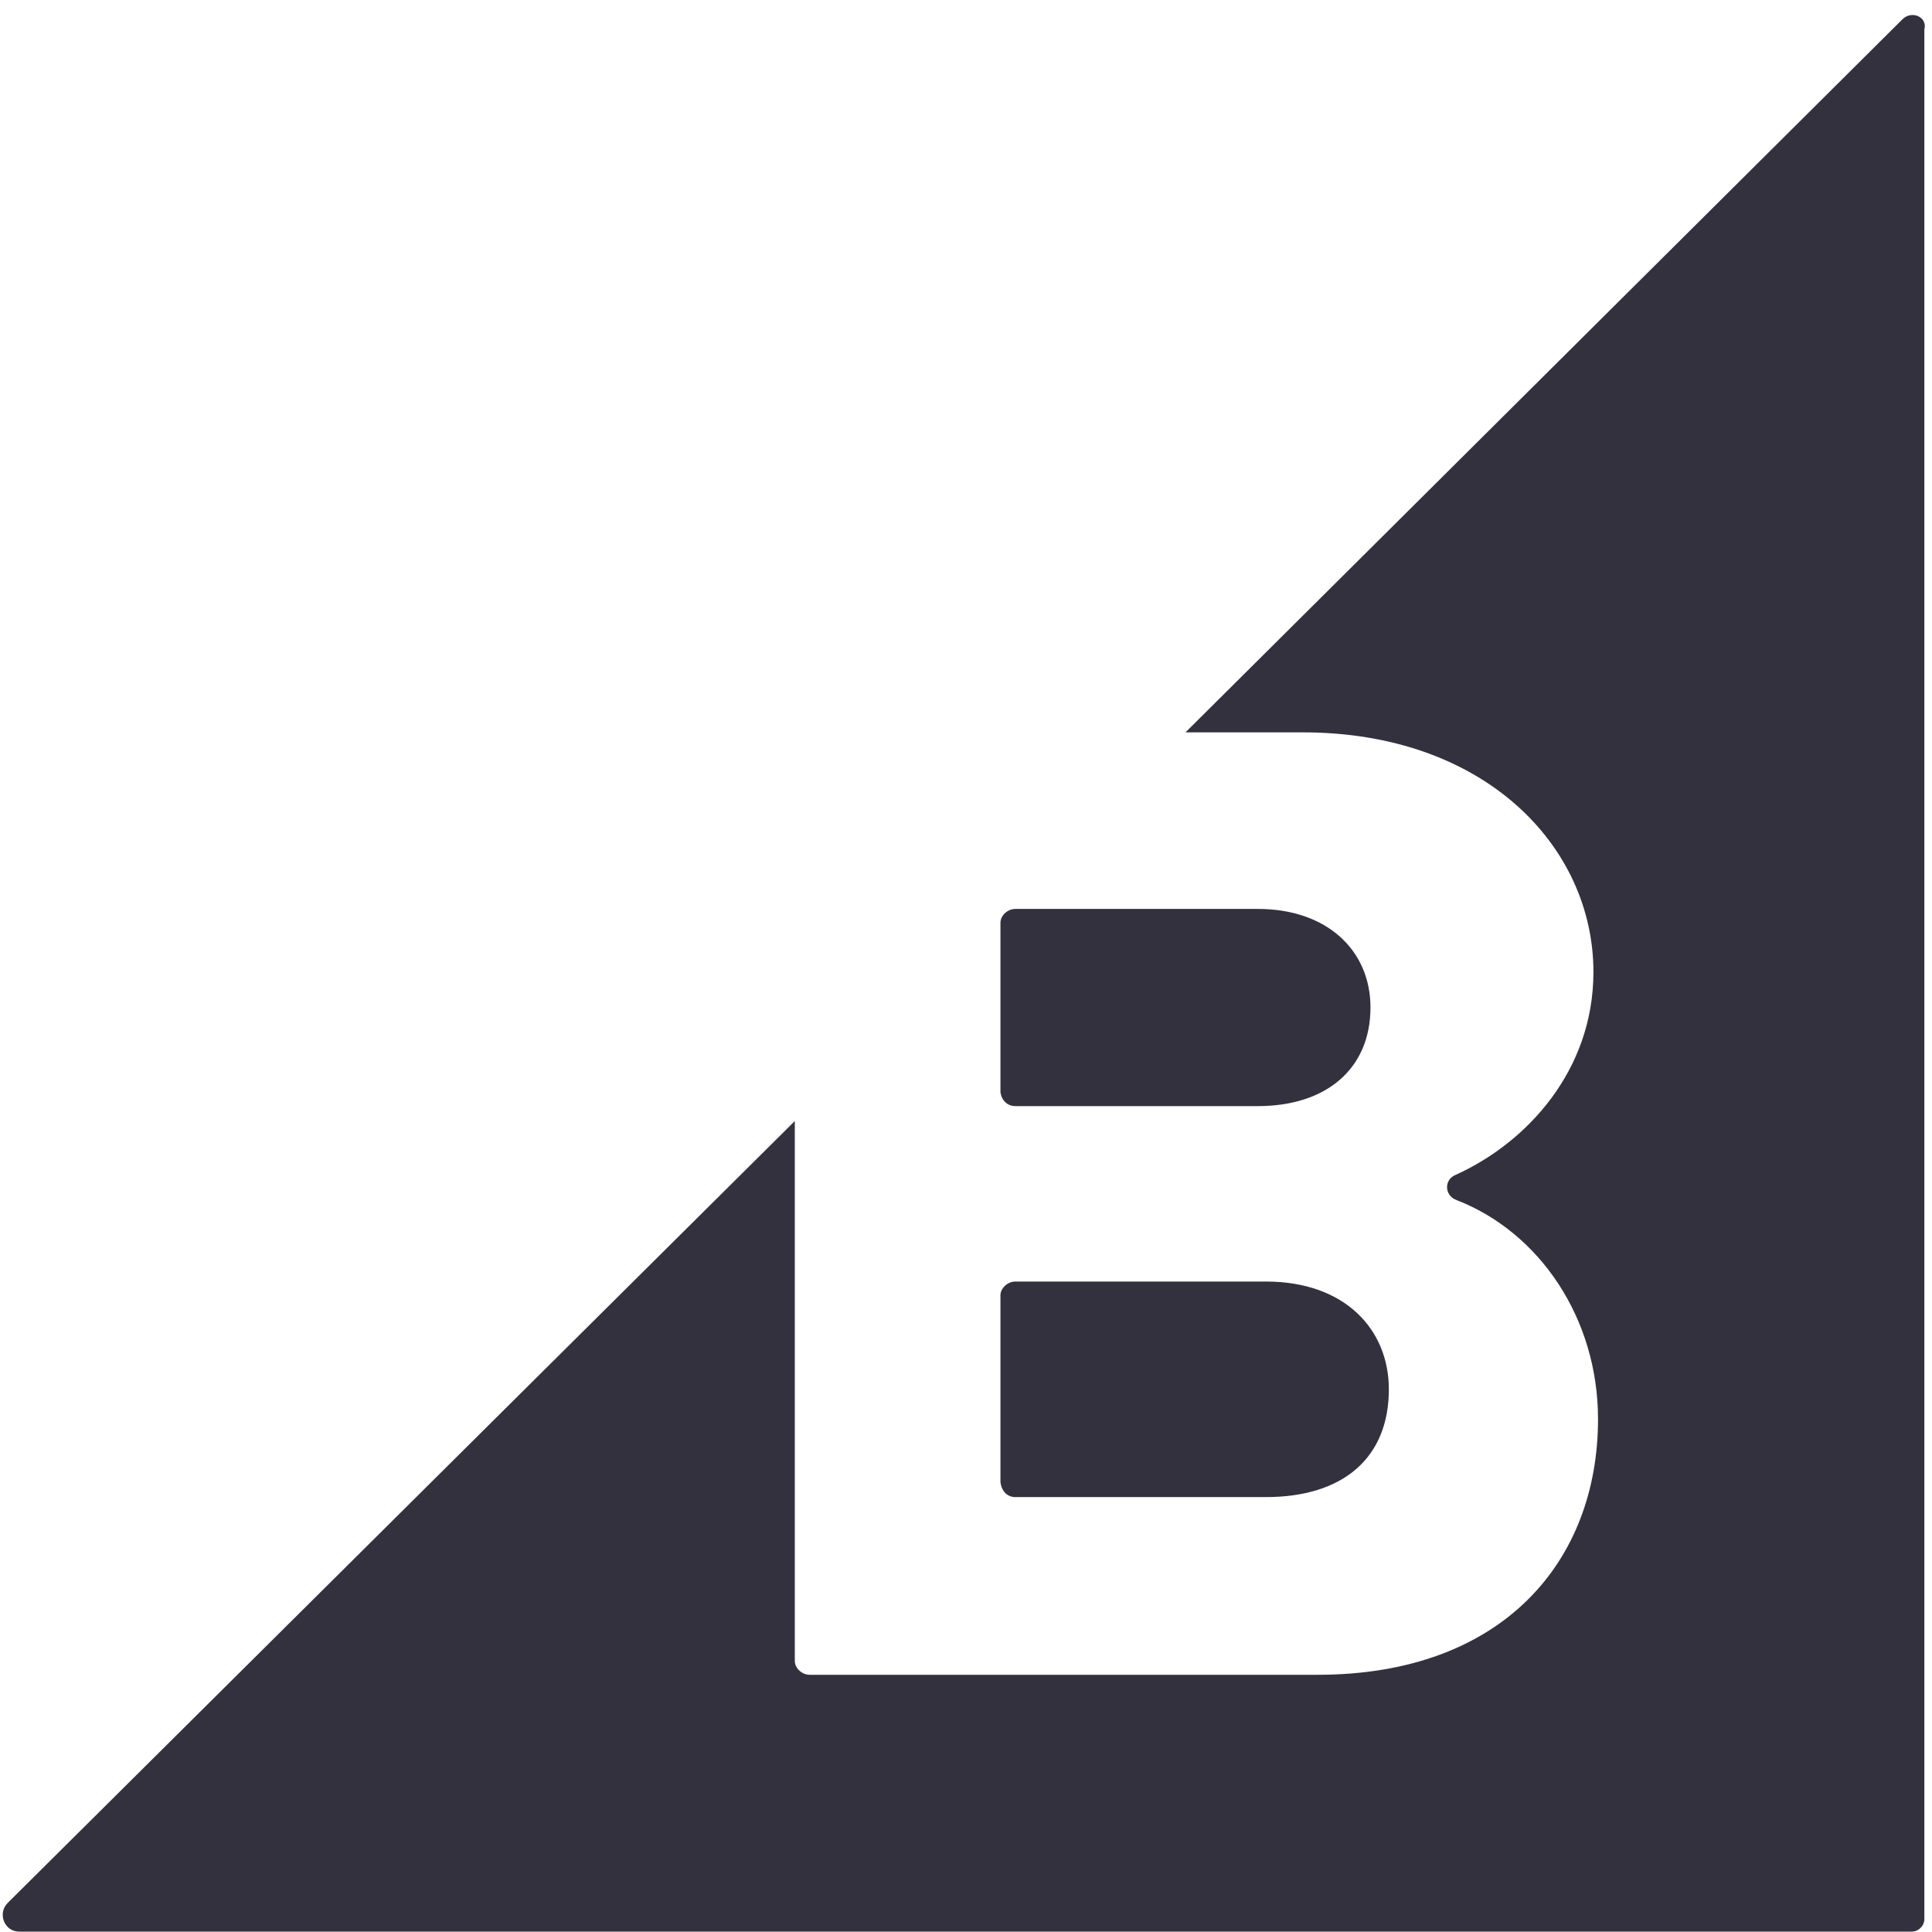 <svg xmlns="http://www.w3.org/2000/svg" width="90" height="90" viewBox="0 0 90 90" fill="none"><path d="M47.301 51.527H58.596C61.808 51.527 63.842 49.765 63.842 46.934C63.842 44.264 61.808 42.341 58.596 42.341H47.301C46.927 42.341 46.605 42.661 46.605 42.982V50.886C46.659 51.26 46.927 51.527 47.301 51.527Z" fill="#34313F"></path><path d="M47.301 69.74H58.971C62.557 69.74 64.698 67.924 64.698 64.719C64.698 61.942 62.664 59.699 58.971 59.699H47.301C46.927 59.699 46.605 60.019 46.605 60.34V69.045C46.659 69.473 46.927 69.74 47.301 69.74Z" fill="#34313F"></path><path d="M88.627 0.895L55.225 34.116H60.685C69.196 34.116 74.228 39.457 74.228 45.278C74.228 49.872 71.123 53.236 67.804 54.732C67.269 54.946 67.269 55.693 67.858 55.907C71.712 57.402 74.442 61.408 74.442 66.108C74.442 72.731 69.999 78.018 61.38 78.018H37.721C37.346 78.018 37.025 77.698 37.025 77.377V52.222L0.357 88.647C-0.125 89.127 0.196 89.982 0.892 89.982H89.055C89.376 89.982 89.644 89.715 89.644 89.394V1.376C89.805 0.789 89.055 0.468 88.627 0.895Z" fill="#34313F"></path></svg>